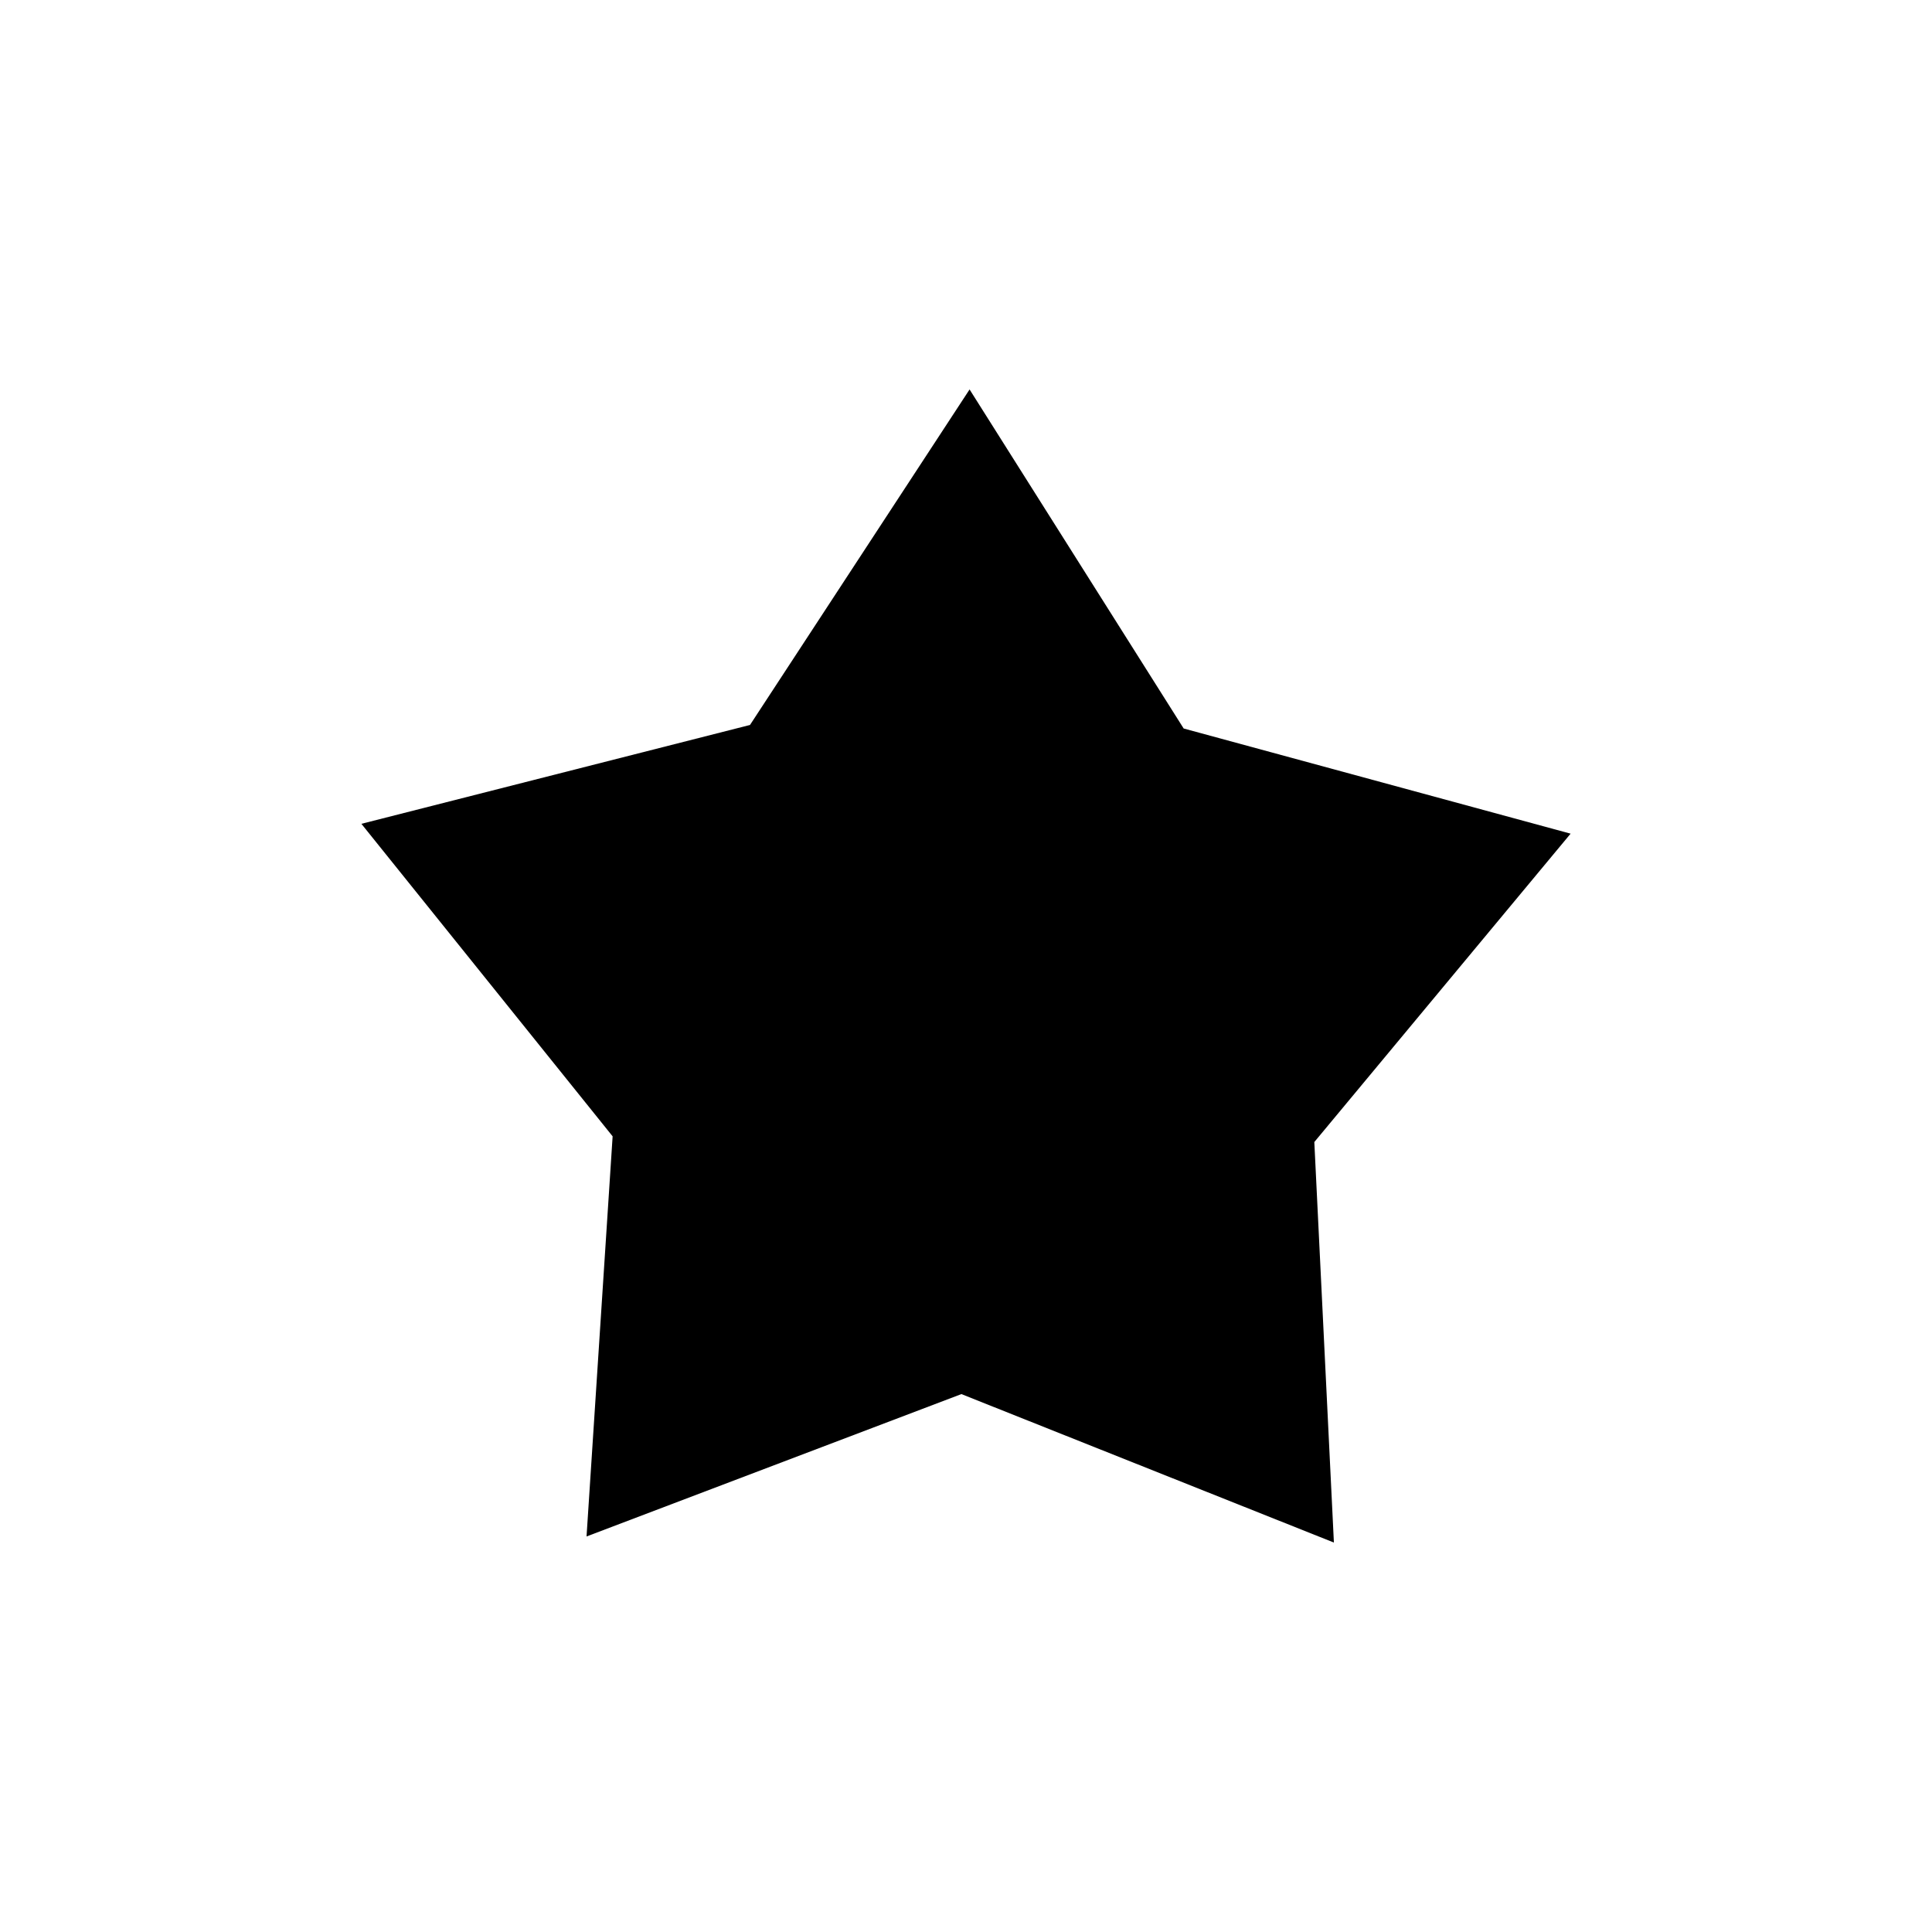 <?xml version="1.0" encoding="UTF-8" standalone="no"?>

<svg xmlns:dc="http://purl.org/dc/elements/1.1/"
     xmlns:cc="http://creativecommons.org/ns#"
     xmlns:rdf="http://www.w3.org/1999/02/22-rdf-syntax-ns#"
     xmlns:svg="http://www.w3.org/2000/svg"
     xmlns="http://www.w3.org/2000/svg"
     xmlns:xlink="http://www.w3.org/1999/xlink"
     width="128" height="128" version="1.1">
    <title>Star Icon</title>
    <desc>This is shape (source) for Clarity vector icon theme for gtk</desc>
    <path d="M 104.057,55.232 87.077,75.663 88.374,102.198 63.695,92.362 38.86,101.795 40.588,75.285 23.943,54.58 49.689,48.031 64.237,25.802 78.421,48.265 z"/>
</svg>